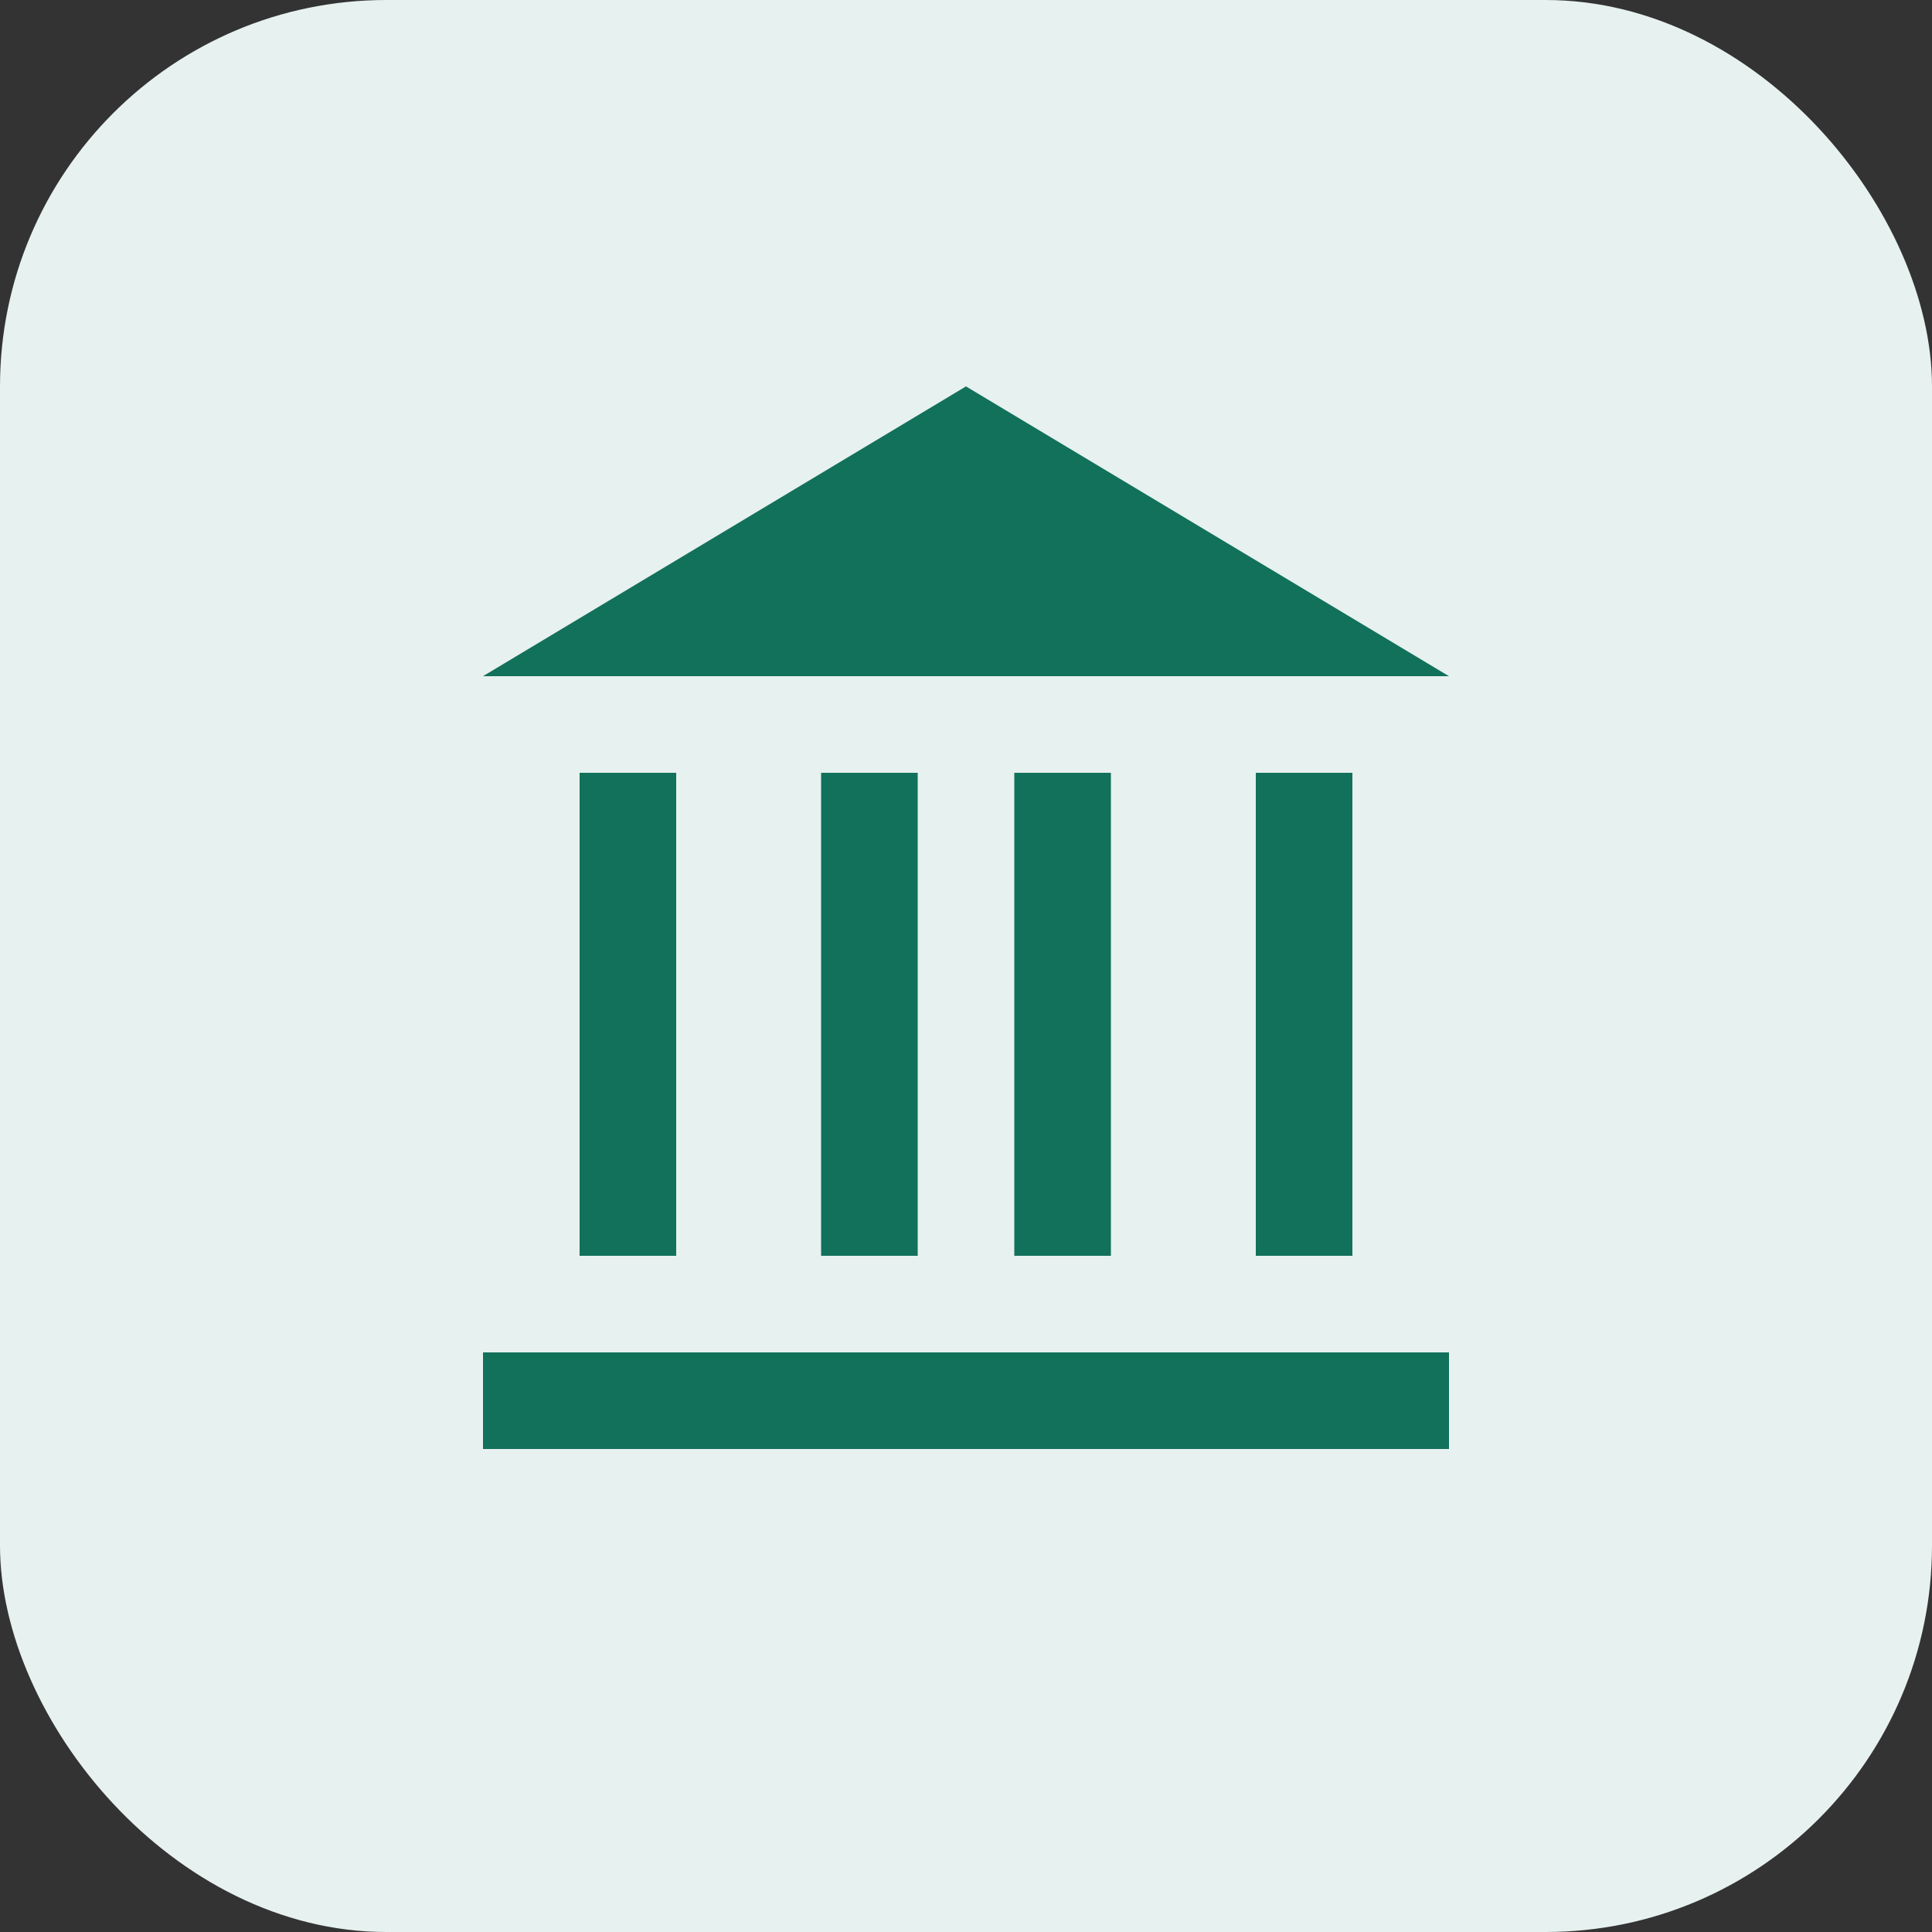 <svg width="40" height="40" viewBox="0 0 40 40" fill="none" xmlns="http://www.w3.org/2000/svg">
  <rect x="0" y="0" width="40" height="40" fill="#333333" stroke="none"/>
  <rect width="40" height="40" rx="8" fill="#e7f1ef"/>
  <path d="M20 8L10 14H30L20 8Z" fill="#12715b"/>
  <rect x="12" y="16" width="2" height="10" fill="#12715b"/>
  <rect x="17" y="16" width="2" height="10" fill="#12715b"/>
  <rect x="21" y="16" width="2" height="10" fill="#12715b"/>
  <rect x="26" y="16" width="2" height="10" fill="#12715b"/>
  <rect x="10" y="28" width="20" height="2" fill="#12715b"/>
</svg>
